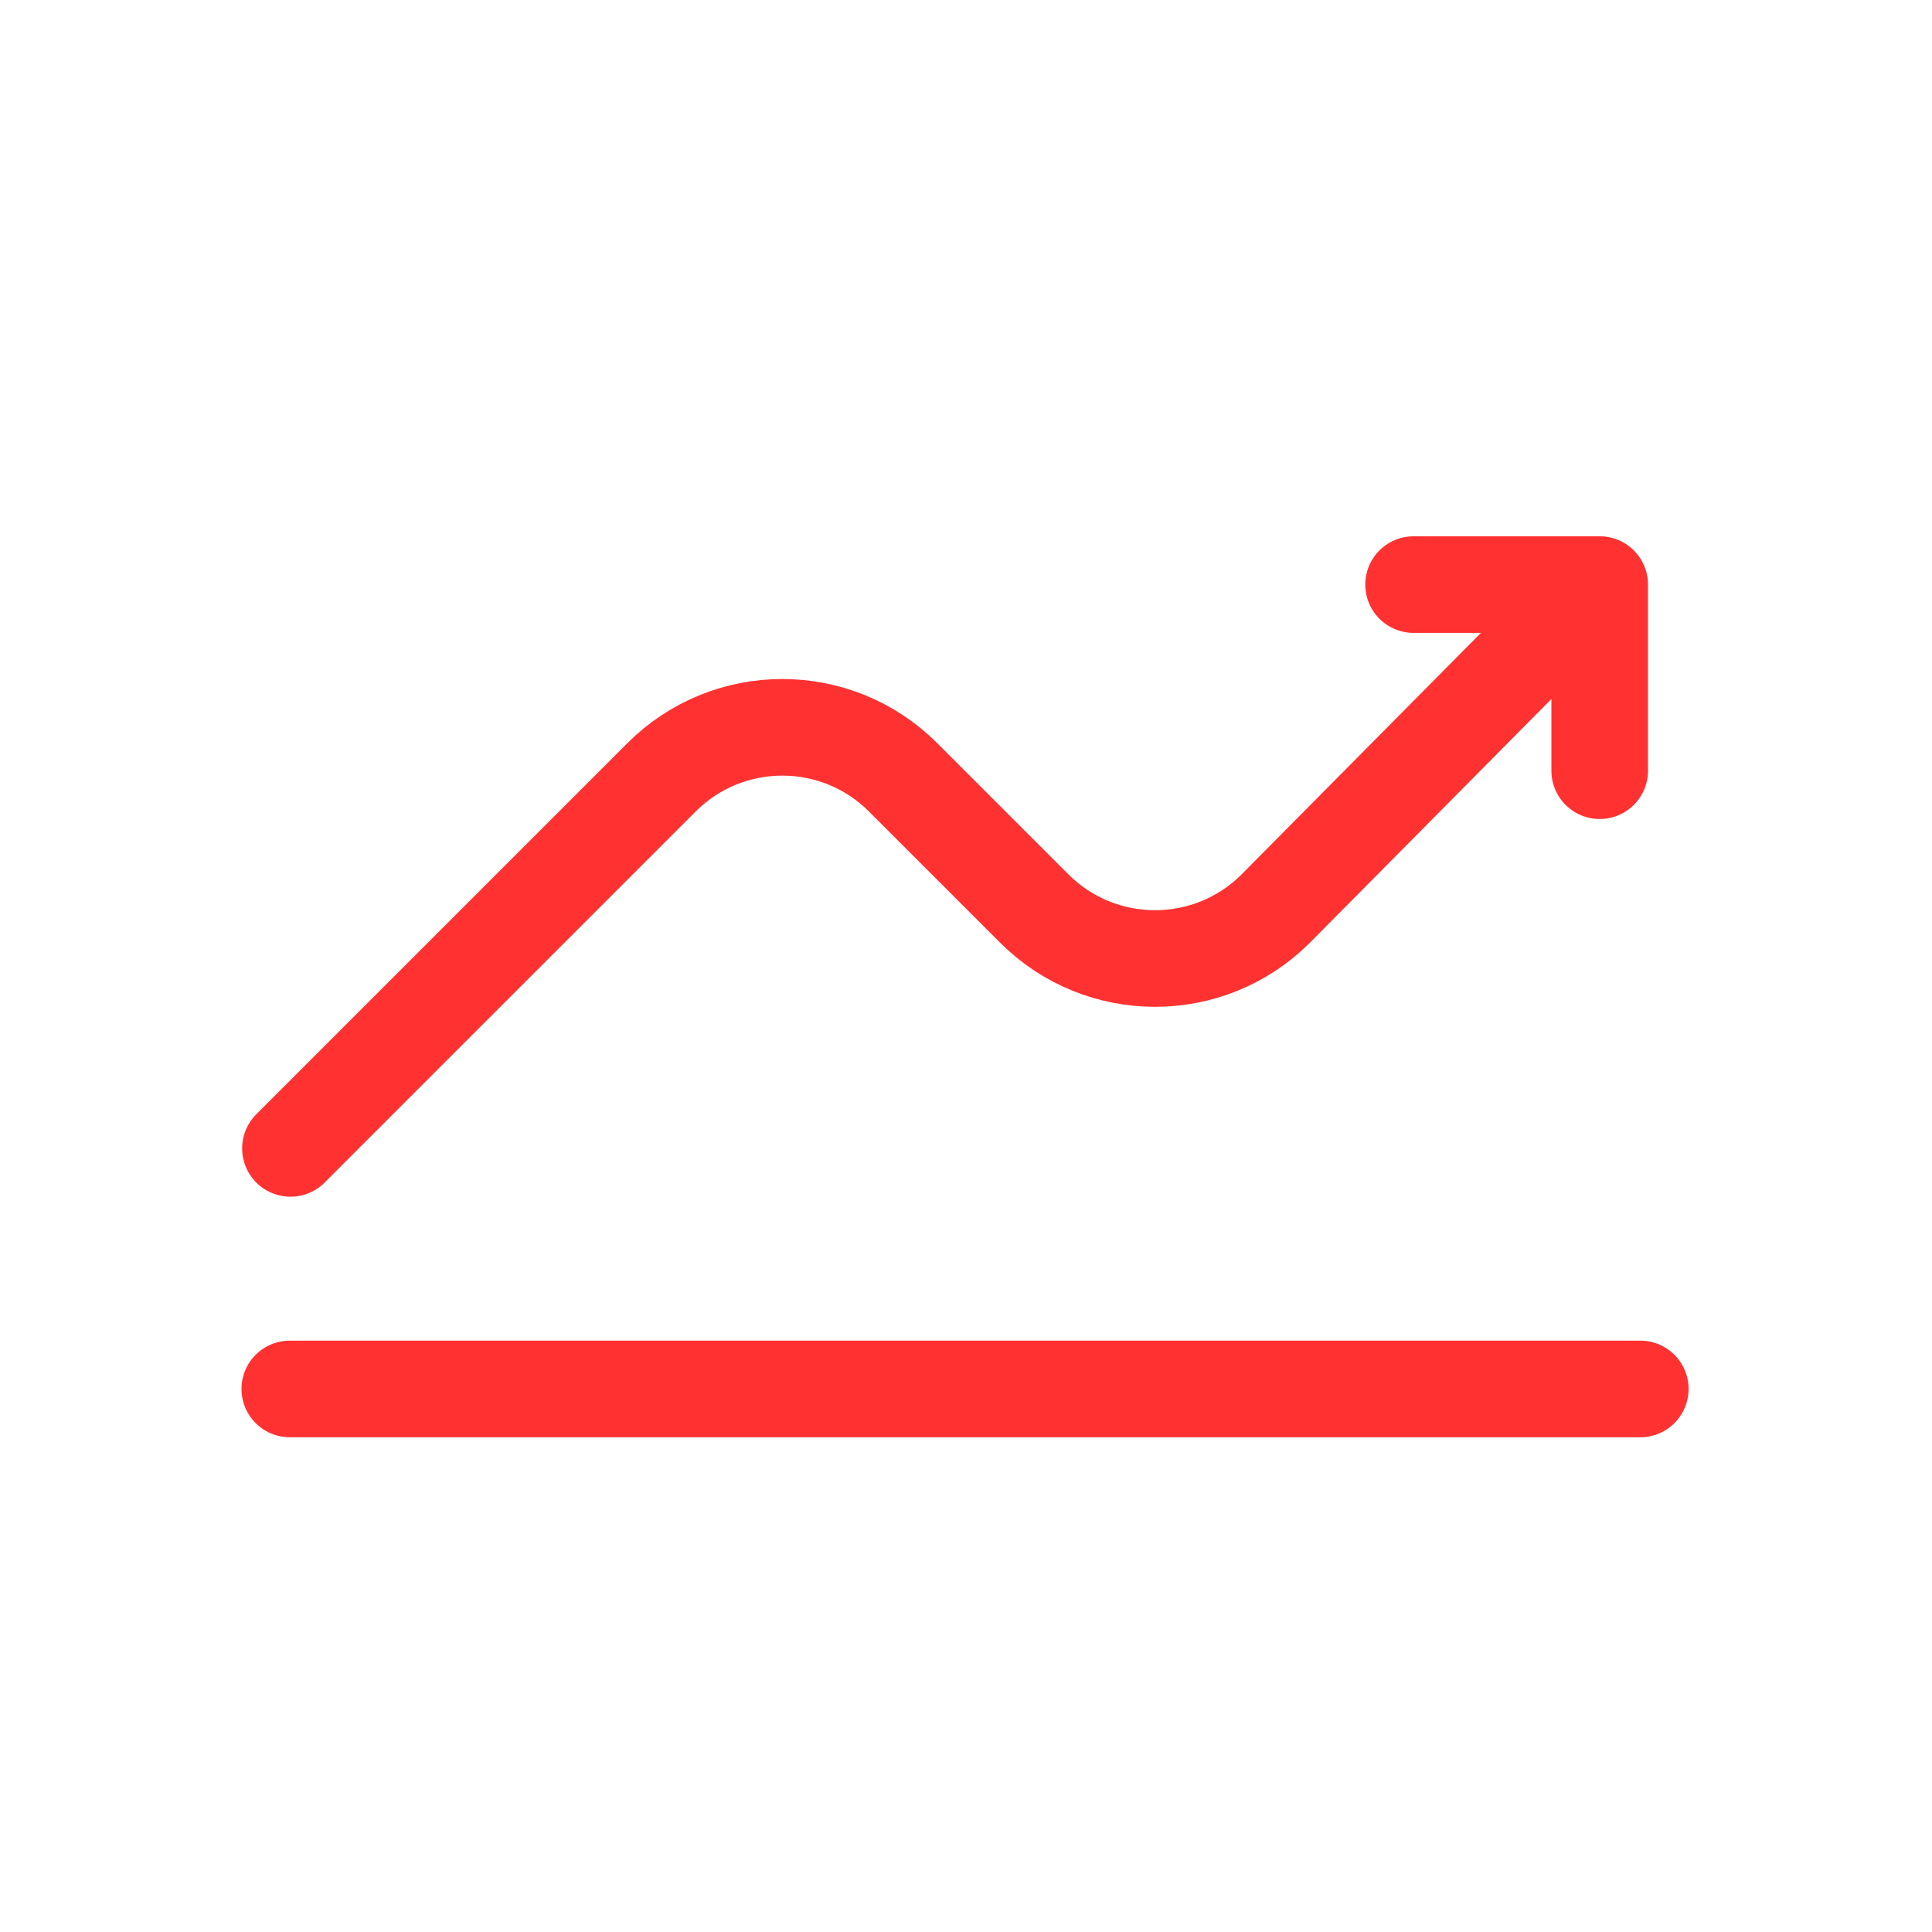 <?xml version="1.0" encoding="UTF-8"?>
<svg id="Layer_1" data-name="Layer 1" xmlns="http://www.w3.org/2000/svg" viewBox="0 0 120 120">
  <defs>
    <style>
      .cls-1 {
        fill: none;
        stroke: #ff3131;
        stroke-linecap: round;
        stroke-linejoin: round;
        stroke-width: 6px;
      }
    </style>
  </defs>
  <g>
    <line class="cls-1" x1="101.88" y1="86.27" x2="18" y2="86.27"/>
    <path class="cls-1" d="m98,37.5l-18.76,18.93c-4.14,4.14-10.86,4.14-15,0l-8.15-8.15c-4.14-4.14-10.86-4.14-15,0l-23.05,23.05"/>
  </g>
  <polyline class="cls-1" points="87.8 36.31 99.36 36.31 99.36 47.87"/>
</svg>